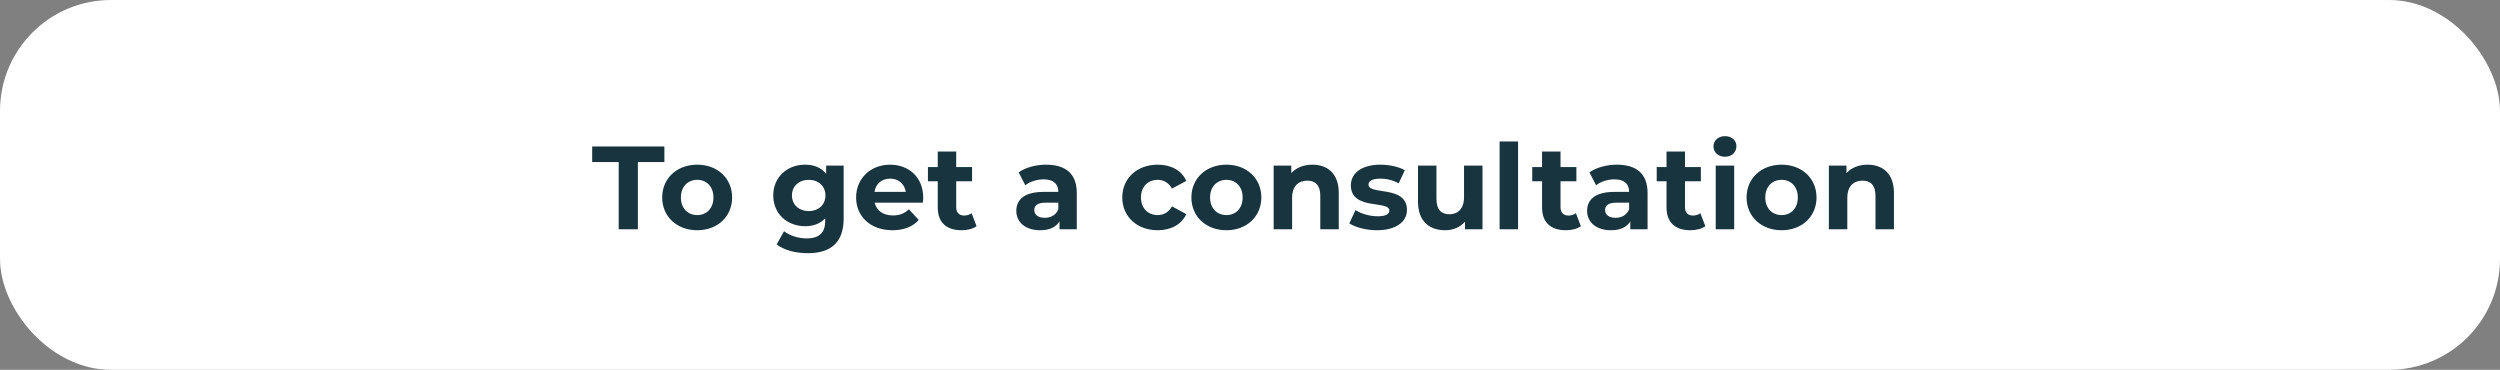 <?xml version="1.0" encoding="UTF-8"?> <svg xmlns="http://www.w3.org/2000/svg" width="338" height="50" viewBox="0 0 338 50" fill="none"><rect x="0" y="0" width="338" height="50" fill="#808080" stroke="none"/> <rect width="338" height="50" rx="15" fill="white"></rect> <path d="M83.648 31H86.24V21.912H89.824V19.8H80.064V21.912H83.648V31ZM94.264 31.128C97 31.128 98.984 29.288 98.984 26.696C98.984 24.104 97 22.264 94.264 22.264C91.528 22.264 89.528 24.104 89.528 26.696C89.528 29.288 91.528 31.128 94.264 31.128ZM94.264 29.08C93.016 29.08 92.056 28.184 92.056 26.696C92.056 25.208 93.016 24.312 94.264 24.312C95.512 24.312 96.456 25.208 96.456 26.696C96.456 28.184 95.512 29.08 94.264 29.08ZM111.695 22.392V23.496C111.039 22.664 110.047 22.264 108.847 22.264C106.463 22.264 104.543 23.912 104.543 26.424C104.543 28.936 106.463 30.584 108.847 30.584C109.967 30.584 110.911 30.232 111.567 29.512V29.88C111.567 31.432 110.799 32.232 109.039 32.232C107.935 32.232 106.735 31.848 105.999 31.256L105.007 33.048C106.015 33.832 107.599 34.232 109.231 34.232C112.335 34.232 114.063 32.76 114.063 29.56V22.392H111.695ZM109.343 28.536C108.031 28.536 107.071 27.688 107.071 26.424C107.071 25.16 108.031 24.312 109.343 24.312C110.655 24.312 111.599 25.16 111.599 26.424C111.599 27.688 110.655 28.536 109.343 28.536ZM124.818 26.728C124.818 23.96 122.866 22.264 120.338 22.264C117.714 22.264 115.746 24.12 115.746 26.696C115.746 29.256 117.682 31.128 120.658 31.128C122.21 31.128 123.41 30.648 124.21 29.736L122.882 28.296C122.29 28.856 121.634 29.128 120.722 29.128C119.41 29.128 118.498 28.472 118.258 27.4H124.77C124.786 27.192 124.818 26.92 124.818 26.728ZM120.354 24.152C121.474 24.152 122.29 24.856 122.466 25.944H118.226C118.402 24.84 119.218 24.152 120.354 24.152ZM131.36 28.824C131.088 29.032 130.72 29.144 130.352 29.144C129.68 29.144 129.28 28.744 129.28 28.008V24.504H131.424V22.584H129.28V20.488H126.784V22.584H125.456V24.504H126.784V28.04C126.784 30.088 127.968 31.128 130 31.128C130.768 31.128 131.52 30.952 132.032 30.584L131.36 28.824ZM141.437 22.264C140.061 22.264 138.669 22.632 137.725 23.304L138.621 25.048C139.245 24.552 140.189 24.248 141.101 24.248C142.445 24.248 143.085 24.872 143.085 25.944H141.101C138.477 25.944 137.405 27 137.405 28.52C137.405 30.008 138.605 31.128 140.621 31.128C141.885 31.128 142.781 30.712 143.245 29.928V31H145.581V26.088C145.581 23.48 144.061 22.264 141.437 22.264ZM141.245 29.448C140.365 29.448 139.837 29.032 139.837 28.408C139.837 27.832 140.205 27.4 141.373 27.4H143.085V28.28C142.797 29.064 142.077 29.448 141.245 29.448ZM156.531 31.128C158.339 31.128 159.763 30.328 160.387 28.952L158.451 27.896C157.987 28.728 157.299 29.08 156.515 29.08C155.251 29.08 154.259 28.2 154.259 26.696C154.259 25.192 155.251 24.312 156.515 24.312C157.299 24.312 157.987 24.68 158.451 25.496L160.387 24.456C159.763 23.048 158.339 22.264 156.531 22.264C153.731 22.264 151.731 24.104 151.731 26.696C151.731 29.288 153.731 31.128 156.531 31.128ZM165.811 31.128C168.547 31.128 170.531 29.288 170.531 26.696C170.531 24.104 168.547 22.264 165.811 22.264C163.075 22.264 161.075 24.104 161.075 26.696C161.075 29.288 163.075 31.128 165.811 31.128ZM165.811 29.08C164.562 29.08 163.603 28.184 163.603 26.696C163.603 25.208 164.562 24.312 165.811 24.312C167.059 24.312 168.003 25.208 168.003 26.696C168.003 28.184 167.059 29.08 165.811 29.08ZM177.431 22.264C176.263 22.264 175.255 22.664 174.583 23.4V22.392H172.199V31H174.695V26.744C174.695 25.16 175.559 24.424 176.759 24.424C177.863 24.424 178.503 25.064 178.503 26.456V31H180.999V26.072C180.999 23.448 179.463 22.264 177.431 22.264ZM186.157 31.128C188.733 31.128 190.221 29.992 190.221 28.392C190.221 25 185.021 26.424 185.021 24.952C185.021 24.504 185.501 24.152 186.621 24.152C187.405 24.152 188.253 24.312 189.101 24.792L189.933 23.016C189.117 22.536 187.805 22.264 186.621 22.264C184.109 22.264 182.637 23.416 182.637 25.048C182.637 28.488 187.837 27.048 187.837 28.456C187.837 28.936 187.405 29.24 186.253 29.24C185.197 29.24 184.029 28.904 183.261 28.408L182.429 30.2C183.229 30.728 184.701 31.128 186.157 31.128ZM197.937 22.392V26.648C197.937 28.232 197.105 28.968 195.953 28.968C194.849 28.968 194.209 28.328 194.209 26.888V22.392H191.713V27.256C191.713 29.912 193.233 31.128 195.393 31.128C196.449 31.128 197.409 30.728 198.065 29.976V31H200.433V22.392H197.937ZM202.746 31H205.242V19.128H202.746V31ZM213.063 28.824C212.791 29.032 212.423 29.144 212.055 29.144C211.383 29.144 210.983 28.744 210.983 28.008V24.504H213.127V22.584H210.983V20.488H208.487V22.584H207.159V24.504H208.487V28.04C208.487 30.088 209.671 31.128 211.703 31.128C212.471 31.128 213.223 30.952 213.735 30.584L213.063 28.824ZM218.608 22.264C217.232 22.264 215.84 22.632 214.896 23.304L215.792 25.048C216.416 24.552 217.36 24.248 218.272 24.248C219.616 24.248 220.256 24.872 220.256 25.944H218.272C215.648 25.944 214.576 27 214.576 28.52C214.576 30.008 215.776 31.128 217.792 31.128C219.056 31.128 219.952 30.712 220.416 29.928V31H222.752V26.088C222.752 23.48 221.232 22.264 218.608 22.264ZM218.416 29.448C217.536 29.448 217.008 29.032 217.008 28.408C217.008 27.832 217.376 27.4 218.544 27.4H220.256V28.28C219.968 29.064 219.248 29.448 218.416 29.448ZM229.891 28.824C229.619 29.032 229.251 29.144 228.883 29.144C228.211 29.144 227.811 28.744 227.811 28.008V24.504H229.955V22.584H227.811V20.488H225.315V22.584H223.987V24.504H225.315V28.04C225.315 30.088 226.499 31.128 228.531 31.128C229.299 31.128 230.051 30.952 230.563 30.584L229.891 28.824ZM233.213 21.192C234.141 21.192 234.765 20.584 234.765 19.752C234.765 18.984 234.141 18.408 233.213 18.408C232.285 18.408 231.661 19.016 231.661 19.8C231.661 20.584 232.285 21.192 233.213 21.192ZM231.965 31H234.461V22.392H231.965V31ZM240.873 31.128C243.609 31.128 245.593 29.288 245.593 26.696C245.593 24.104 243.609 22.264 240.873 22.264C238.137 22.264 236.137 24.104 236.137 26.696C236.137 29.288 238.137 31.128 240.873 31.128ZM240.873 29.08C239.625 29.08 238.665 28.184 238.665 26.696C238.665 25.208 239.625 24.312 240.873 24.312C242.121 24.312 243.065 25.208 243.065 26.696C243.065 28.184 242.121 29.08 240.873 29.08ZM252.493 22.264C251.325 22.264 250.317 22.664 249.645 23.4V22.392H247.261V31H249.757V26.744C249.757 25.16 250.621 24.424 251.821 24.424C252.925 24.424 253.565 25.064 253.565 26.456V31H256.061V26.072C256.061 23.448 254.525 22.264 252.493 22.264Z" fill="#18343F"></path> </svg> 